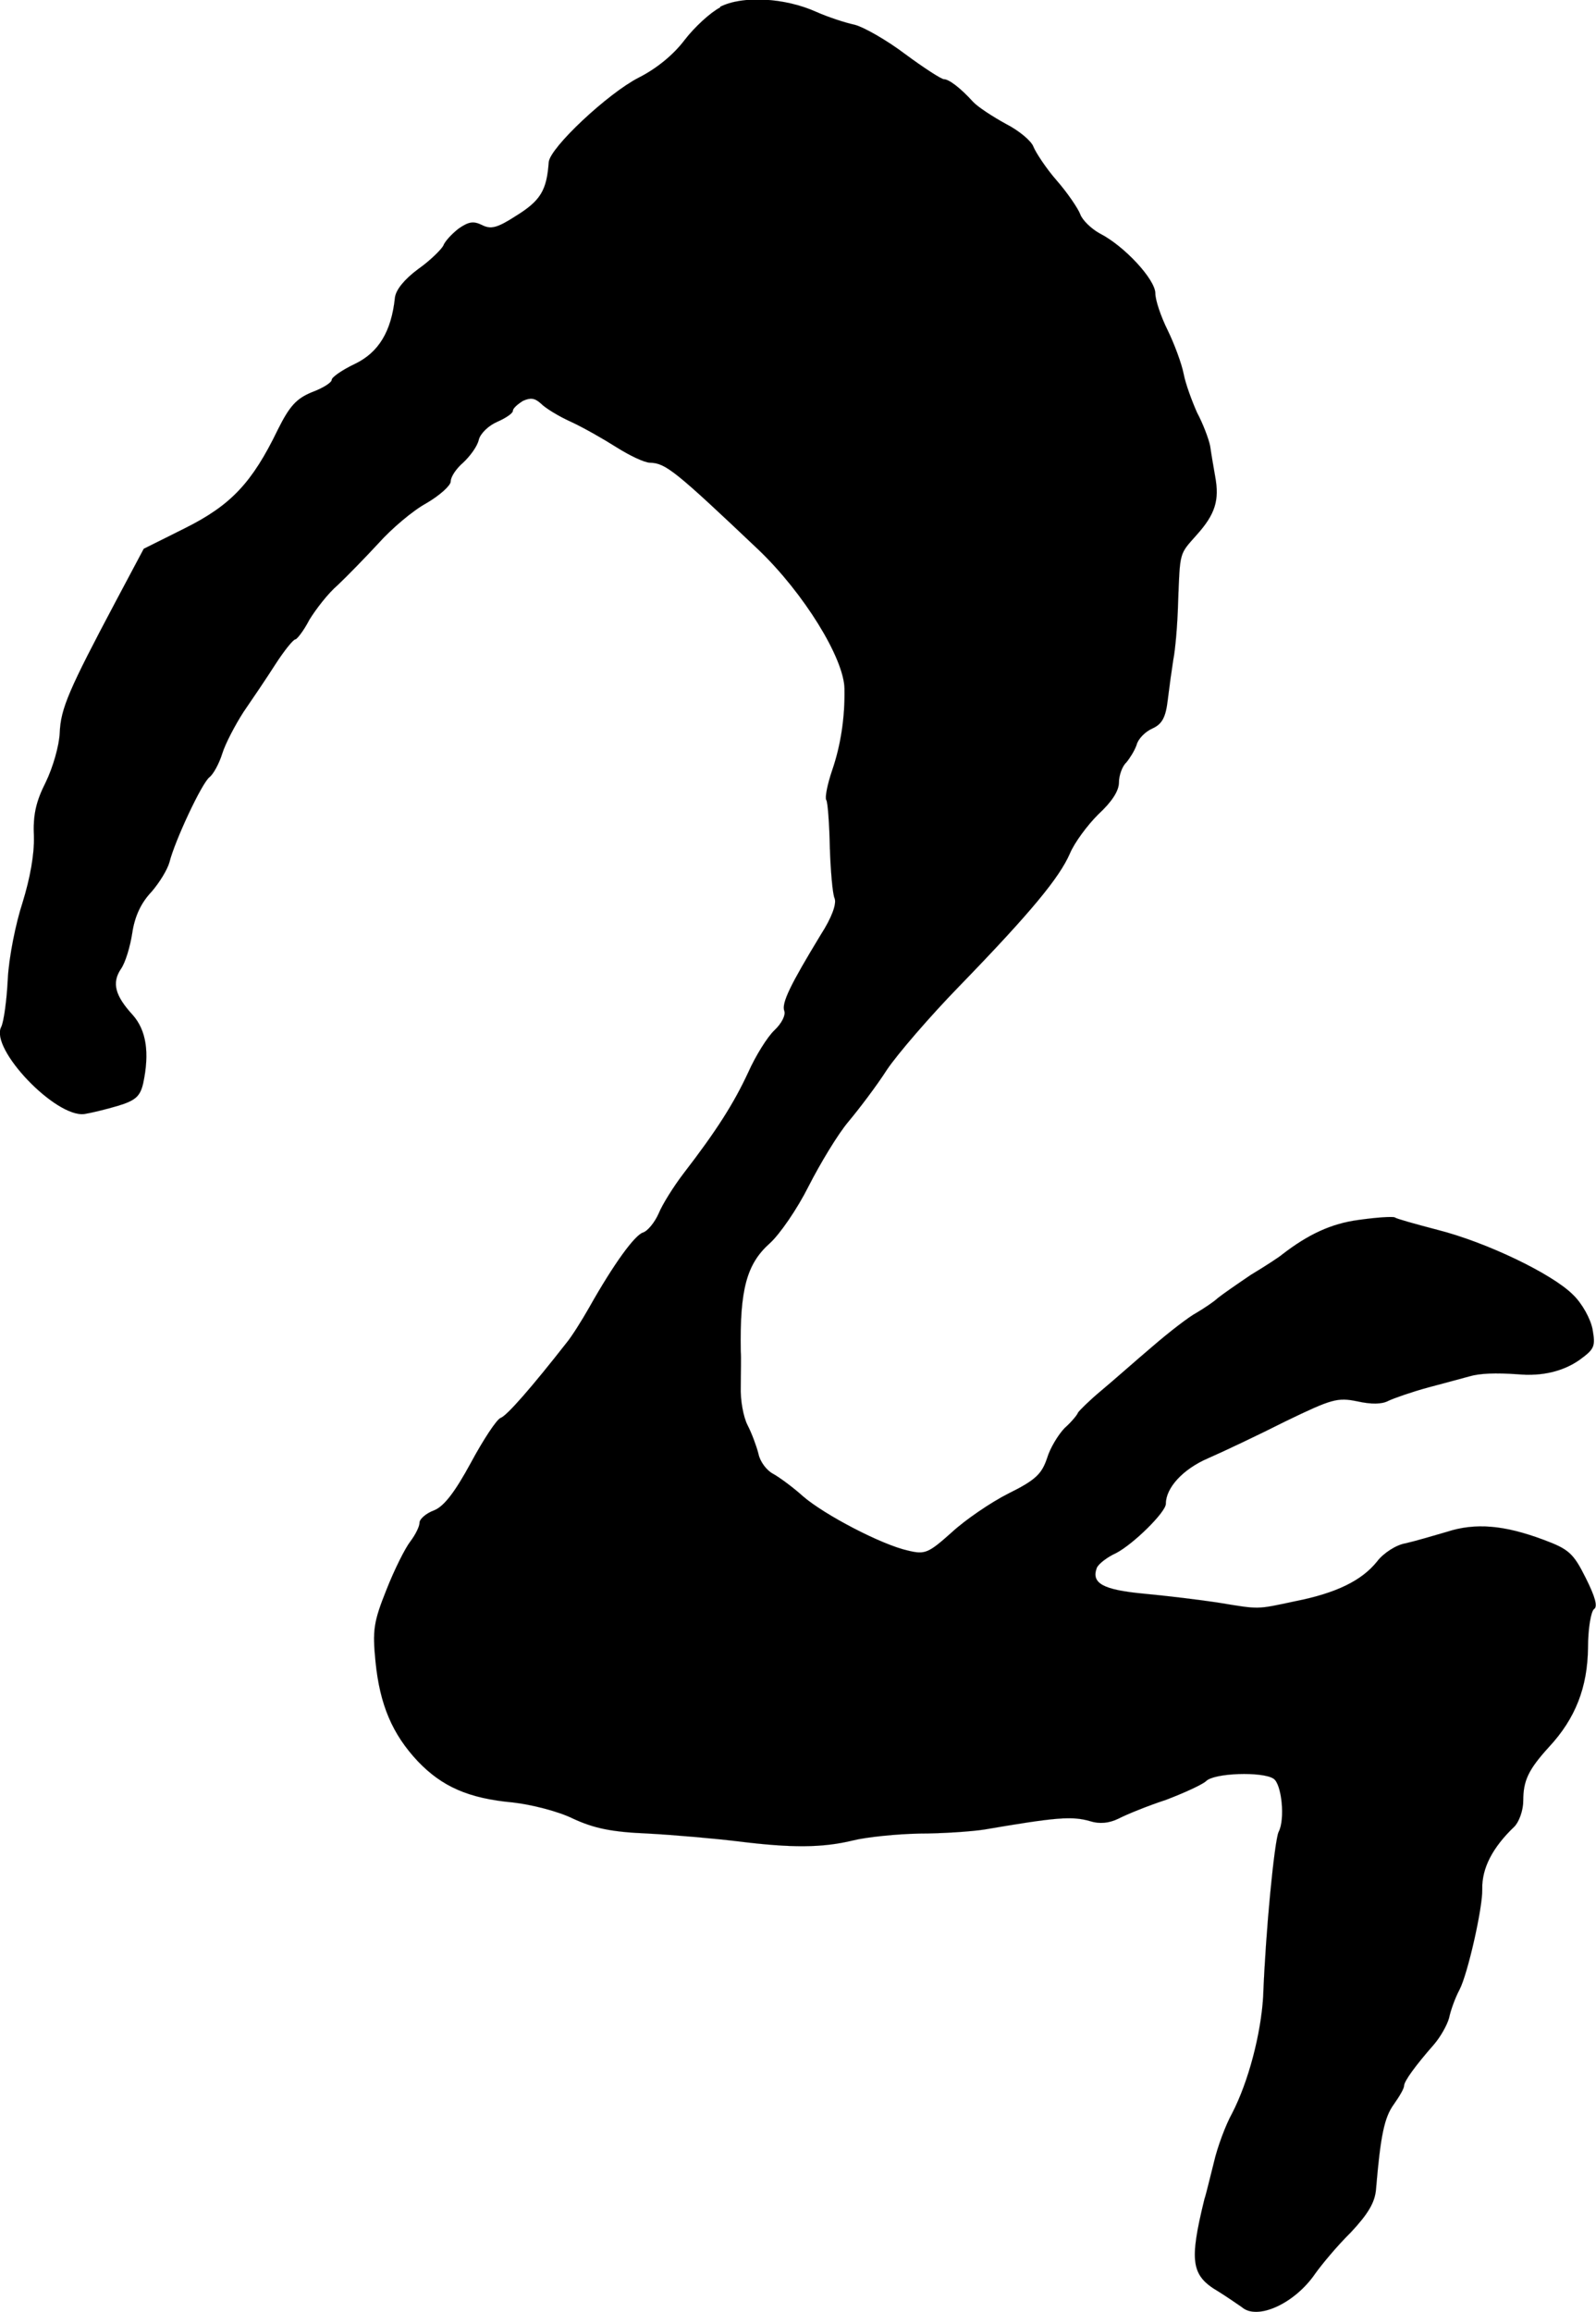 <?xml version="1.0" encoding="UTF-8"?>
<svg xmlns="http://www.w3.org/2000/svg"
     version="1.1"
     width="8.694mm"
     height="12.593mm"
     viewBox="0 0 24.644 35.698">
   <defs>
      <style type="text/css"><![CDATA[
      .c {
        stroke: #000;
        stroke-miterlimit: 10;
        stroke-width: .001px;
      }
    ]]></style>
   </defs>
   <path class="c"
         d="M11.122,.114c-.152,.078-.398,.305-.551,.504-.168,.223-.426,.438-.711,.582-.473,.242-1.371,1.082-1.387,1.305-.031,.434-.125,.594-.512,.832-.285,.184-.383,.207-.52,.137-.129-.062-.199-.055-.359,.055-.105,.082-.215,.199-.238,.266-.035,.062-.203,.23-.387,.359-.215,.16-.344,.32-.359,.441-.055,.527-.254,.848-.617,1.023-.199,.094-.359,.207-.359,.246,0,.043-.137,.129-.305,.191-.238,.098-.344,.211-.527,.578-.398,.824-.727,1.168-1.43,1.52l-.641,.32-.426,.801c-.734,1.383-.855,1.664-.871,2.039-.008,.199-.105,.535-.215,.762-.152,.301-.199,.504-.184,.84,.008,.277-.059,.645-.176,1.023-.105,.32-.211,.848-.227,1.176s-.062,.664-.102,.742c-.176,.336,.84,1.402,1.285,1.344,.098-.016,.328-.07,.512-.125,.273-.082,.348-.145,.395-.348,.102-.477,.047-.82-.16-1.055-.273-.297-.328-.496-.184-.711,.07-.098,.145-.352,.176-.559,.039-.258,.137-.465,.297-.633,.125-.145,.246-.344,.277-.457,.082-.328,.496-1.215,.617-1.312,.062-.047,.152-.215,.199-.367s.199-.441,.328-.641c.137-.199,.359-.527,.496-.742,.137-.211,.273-.379,.305-.379,.023,0,.129-.133,.215-.301,.098-.16,.289-.41,.441-.539,.145-.137,.422-.422,.625-.641,.199-.223,.527-.504,.742-.621,.207-.121,.375-.273,.375-.336,0-.074,.09-.203,.191-.289,.105-.098,.219-.25,.242-.352,.023-.098,.152-.223,.289-.281,.125-.055,.238-.129,.238-.168s.074-.102,.152-.152c.121-.055,.184-.047,.281,.039,.062,.066,.27,.195,.461,.281,.195,.09,.504,.266,.707,.395,.199,.125,.43,.238,.52,.238,.238,.008,.383,.121,1.672,1.344,.695,.664,1.32,1.672,1.328,2.145,.008,.449-.059,.879-.191,1.262-.074,.219-.113,.418-.09,.457,.023,.031,.047,.367,.055,.738,.012,.359,.043,.719,.074,.781,.031,.082-.039,.289-.215,.562-.465,.766-.609,1.055-.562,1.176,.023,.062-.039,.191-.152,.297-.109,.102-.293,.398-.406,.652-.223,.48-.488,.898-1,1.562-.152,.199-.328,.48-.383,.617-.059,.133-.168,.27-.242,.293-.129,.043-.449,.48-.832,1.16-.113,.199-.27,.449-.352,.547-.52,.664-.918,1.125-1.016,1.156-.062,.027-.266,.336-.457,.691-.246,.453-.414,.672-.566,.734-.129,.047-.227,.137-.227,.191,0,.059-.062,.184-.141,.289-.082,.105-.25,.441-.371,.75-.199,.496-.215,.625-.168,1.105,.066,.664,.258,1.121,.656,1.543,.371,.387,.777,.57,1.465,.633,.281,.031,.703,.137,.93,.25,.32,.148,.59,.207,1.16,.23,.414,.023,1.039,.078,1.391,.121,.816,.102,1.297,.102,1.777-.016,.207-.051,.672-.098,1.023-.105,.352,0,.801-.031,1-.062,1.102-.188,1.352-.211,1.633-.129,.148,.047,.293,.031,.438-.039,.113-.059,.441-.195,.73-.289,.277-.105,.559-.234,.621-.289,.121-.129,.875-.152,1.043-.039,.125,.078,.184,.625,.078,.824-.062,.137-.199,1.504-.238,2.543-.035,.578-.227,1.312-.48,1.801-.098,.176-.227,.52-.281,.758-.062,.242-.121,.496-.145,.562-.238,.969-.207,1.184,.215,1.43,.145,.09,.305,.203,.363,.242,.238,.207,.816-.055,1.133-.52,.098-.137,.336-.426,.547-.633,.27-.289,.375-.465,.391-.672,.07-.832,.129-1.105,.273-1.305,.086-.121,.16-.246,.16-.289,0-.07,.176-.312,.461-.637,.098-.113,.203-.297,.234-.41,.023-.113,.094-.312,.16-.434,.129-.246,.359-1.27,.352-1.551-.008-.328,.16-.648,.496-.969,.07-.07,.137-.246,.137-.398,0-.312,.078-.48,.398-.832,.41-.441,.594-.922,.602-1.527,0-.305,.047-.57,.094-.602,.059-.039,.016-.191-.129-.48-.191-.383-.262-.445-.652-.59-.609-.227-1.051-.266-1.496-.121-.211,.062-.496,.145-.633,.176-.145,.023-.344,.152-.441,.281-.238,.297-.633,.488-1.262,.613-.609,.129-.539,.129-1.203,.02-.285-.043-.797-.105-1.145-.137-.621-.059-.805-.16-.719-.395,.023-.062,.16-.168,.297-.23,.266-.137,.77-.633,.77-.762,0-.246,.262-.535,.652-.703,.234-.102,.777-.359,1.203-.574,.711-.344,.797-.367,1.102-.305,.211,.047,.379,.047,.48-.008,.082-.039,.359-.137,.617-.207,.254-.066,.535-.145,.625-.168,.168-.051,.414-.059,.758-.035,.375,.035,.703-.047,.953-.223,.23-.168,.246-.207,.199-.473-.031-.16-.16-.398-.305-.535-.32-.32-1.336-.809-2.094-1-.328-.086-.625-.168-.656-.191-.031-.016-.281,0-.555,.039-.422,.055-.781,.223-1.184,.535-.039,.035-.254,.176-.48,.312-.215,.145-.445,.305-.512,.359-.062,.059-.215,.16-.328,.227-.117,.062-.422,.297-.68,.52-.254,.215-.605,.527-.789,.68s-.344,.312-.363,.344c-.008,.031-.102,.145-.207,.238-.094,.098-.223,.305-.27,.465-.082,.242-.176,.336-.594,.543-.273,.137-.672,.41-.879,.602-.359,.32-.41,.344-.672,.281-.41-.09-1.297-.555-1.625-.84-.152-.137-.359-.289-.457-.344-.102-.051-.207-.191-.23-.312-.031-.121-.105-.32-.168-.441-.066-.129-.113-.391-.105-.598,0-.211,.008-.449,0-.539-.016-.957,.09-1.352,.449-1.672,.152-.137,.422-.527,.598-.879,.18-.352,.449-.801,.617-1,.16-.191,.434-.551,.594-.801,.16-.238,.664-.824,1.117-1.289,1.121-1.156,1.547-1.68,1.707-2.047,.07-.168,.27-.438,.438-.605,.211-.195,.32-.363,.32-.496,0-.105,.051-.25,.113-.305,.055-.066,.129-.184,.16-.273,.023-.094,.137-.207,.246-.254,.145-.066,.203-.168,.234-.434,.023-.191,.062-.473,.086-.625,.031-.152,.066-.551,.074-.879,.031-.801,.016-.742,.285-1.047,.289-.32,.355-.539,.289-.898-.023-.137-.062-.352-.078-.473-.023-.117-.113-.352-.203-.52-.078-.176-.176-.438-.207-.598s-.145-.465-.246-.672c-.105-.211-.191-.465-.191-.57,0-.215-.48-.734-.859-.926-.133-.074-.27-.207-.301-.297-.035-.09-.195-.328-.363-.52s-.324-.434-.359-.52c-.031-.09-.223-.25-.422-.352-.207-.113-.441-.266-.512-.344-.191-.211-.371-.348-.449-.348-.039,0-.312-.176-.602-.391-.285-.215-.637-.414-.773-.449-.145-.031-.41-.117-.594-.199-.496-.223-1.145-.254-1.488-.078Z"/>
</svg>
